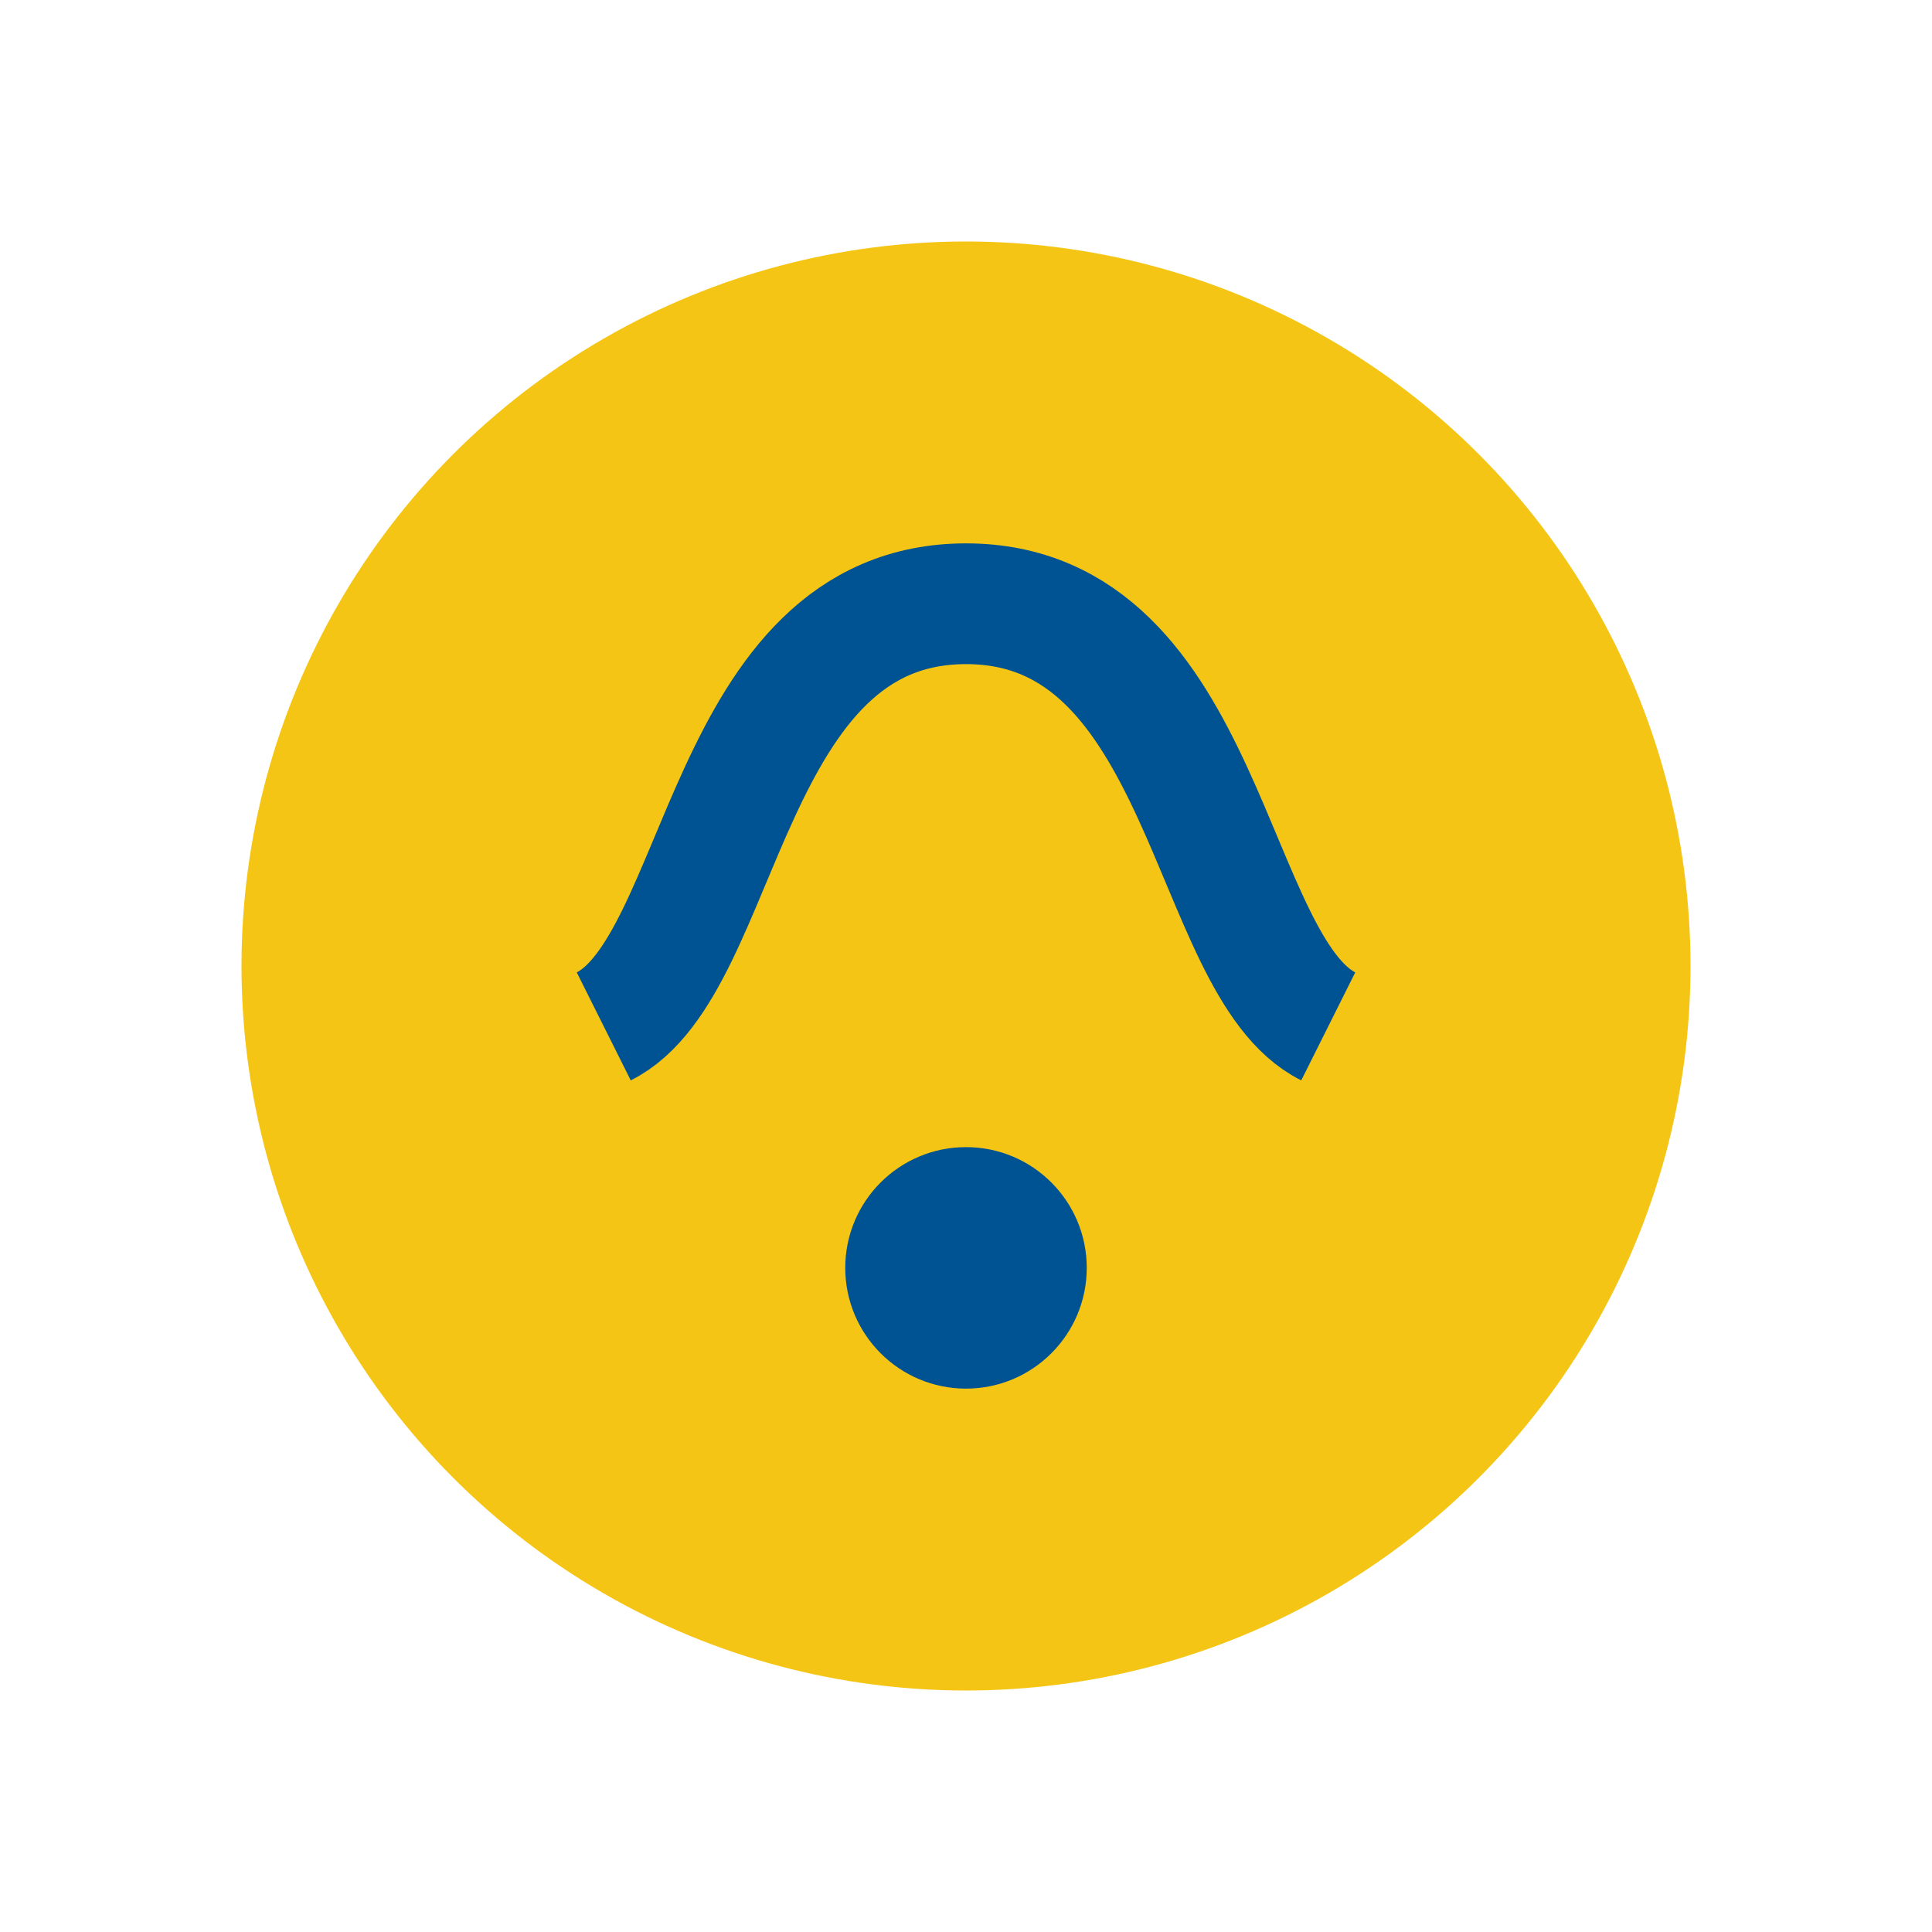 <?xml version="1.0" encoding="UTF-8"?>
<svg xmlns="http://www.w3.org/2000/svg" width="32" height="32" viewBox="0 0 32 32"><circle cx="16" cy="16" r="12" fill="#F5C515"/><path d="M10 17c2-1 2-7 6-7s4 6 6 7" stroke="#005393" stroke-width="2" fill="none"/><circle cx="16" cy="21" r="2" fill="#005393"/></svg>